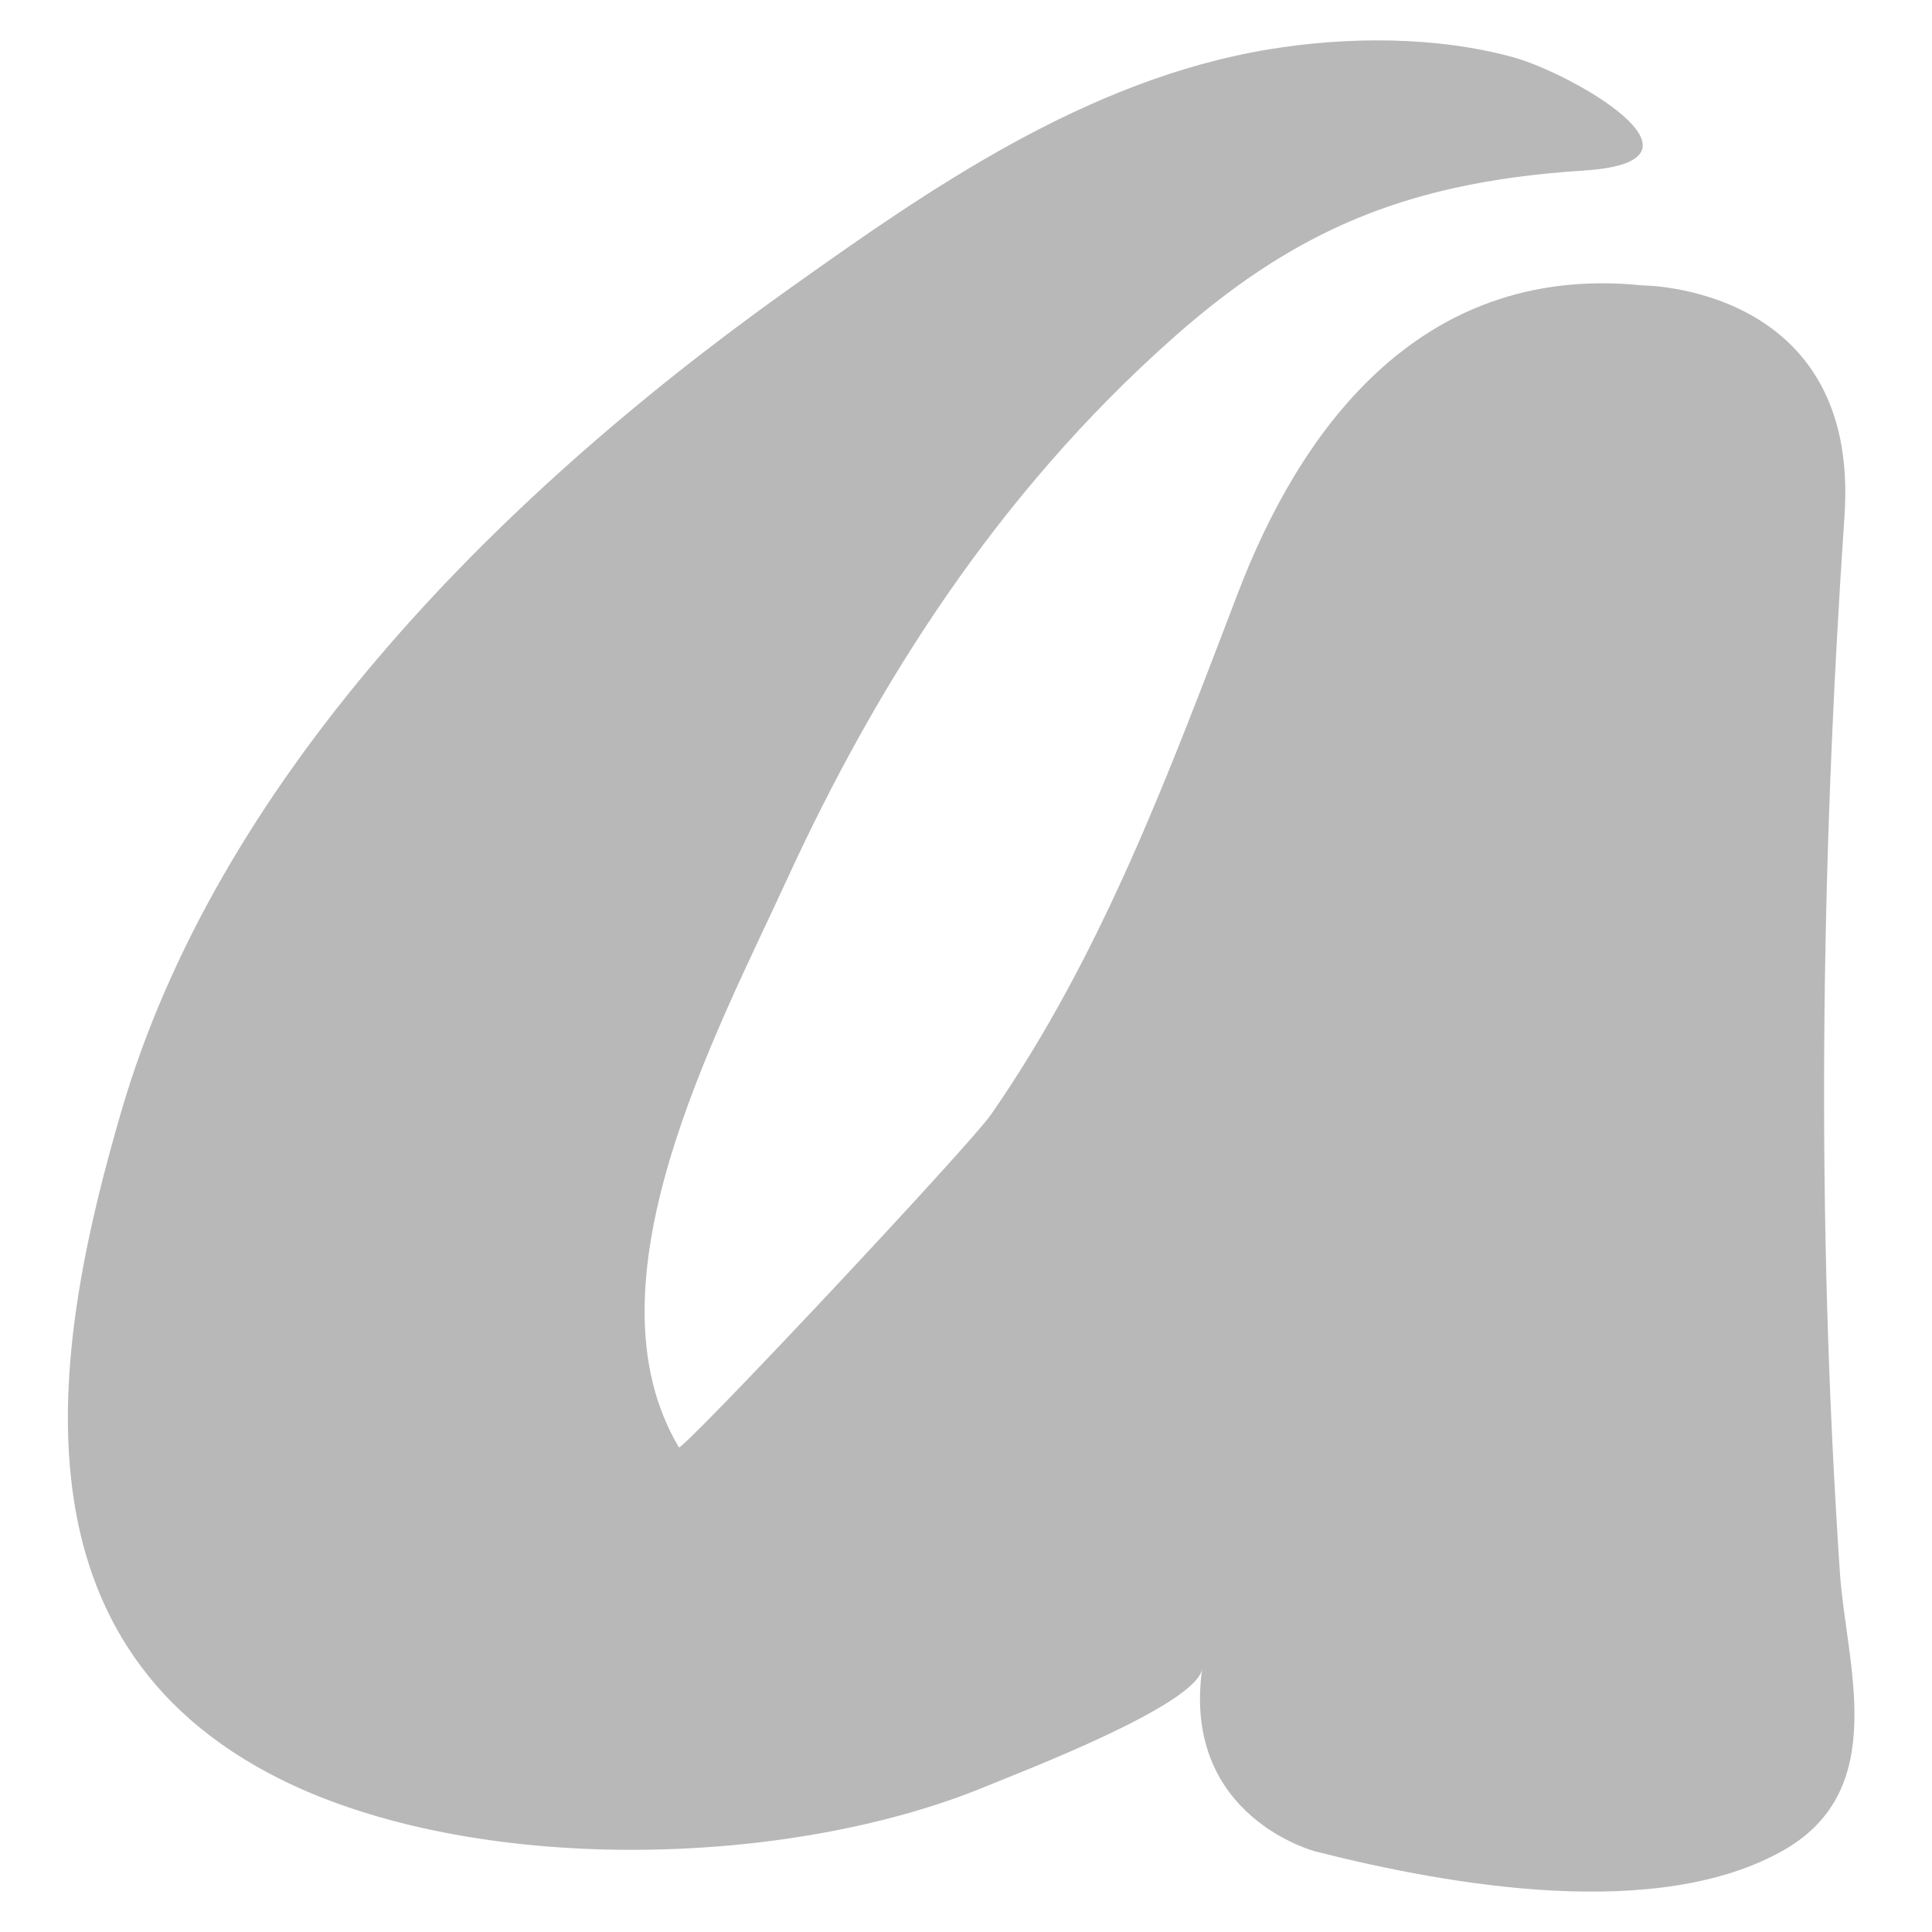<?xml version="1.0" encoding="utf-8"?>
<!-- Generator: Adobe Illustrator 16.0.0, SVG Export Plug-In . SVG Version: 6.00 Build 0)  -->
<!DOCTYPE svg PUBLIC "-//W3C//DTD SVG 1.1//EN" "http://www.w3.org/Graphics/SVG/1.1/DTD/svg11.dtd">
<svg version="1.1" xmlns="http://www.w3.org/2000/svg" xmlns:xlink="http://www.w3.org/1999/xlink" x="0px" y="0px" width="200px"
	 height="200px" viewBox="0 0 200 200" enable-background="new 0 0 200 200" xml:space="preserve">
<g id="Layer_1">
</g>
<g id="Layer_2">
	<path fill="#B8B8B8" d="M150.498,19.474c-11.163,2.485-19.914,7.367-29.243,15.667c-17.981,16.001-30.444,35.569-39.751,55.822
		c-7.429,16.169-21.321,41.901-11.225,58.862c0.297,0.498,30.049-31.183,32.328-34.47c11.511-16.595,18.42-35.368,25.588-54.082
		c6.051-15.797,18.187-34.156,41.833-31.728c0,0,22.523,0,20.916,23.792c-2.488,36.775-2.953,72.613-0.477,109.504
		c0.628,9.352,5.283,22.317-5.772,28.659c-13.057,7.492-34.603,3.682-48.452,0.181c0,0-13.941-3.523-11.797-18.944
		c-0.522,3.76-18.831,10.717-22.25,12.137c-20.758,8.625-53.138,9.248-73.096-0.654c-29.232-14.504-23.296-46.019-16.537-69.191
		c9.833-33.717,37.84-62.868,69.219-85.197c14.171-10.085,30.599-21.588,49.529-24.716c8.165-1.35,17.39-1.372,25.346,0.813
		c6.011,1.651,22.091,10.778,7.344,11.721C159.07,17.965,154.619,18.556,150.498,19.474z"/>
</g>
</svg>
